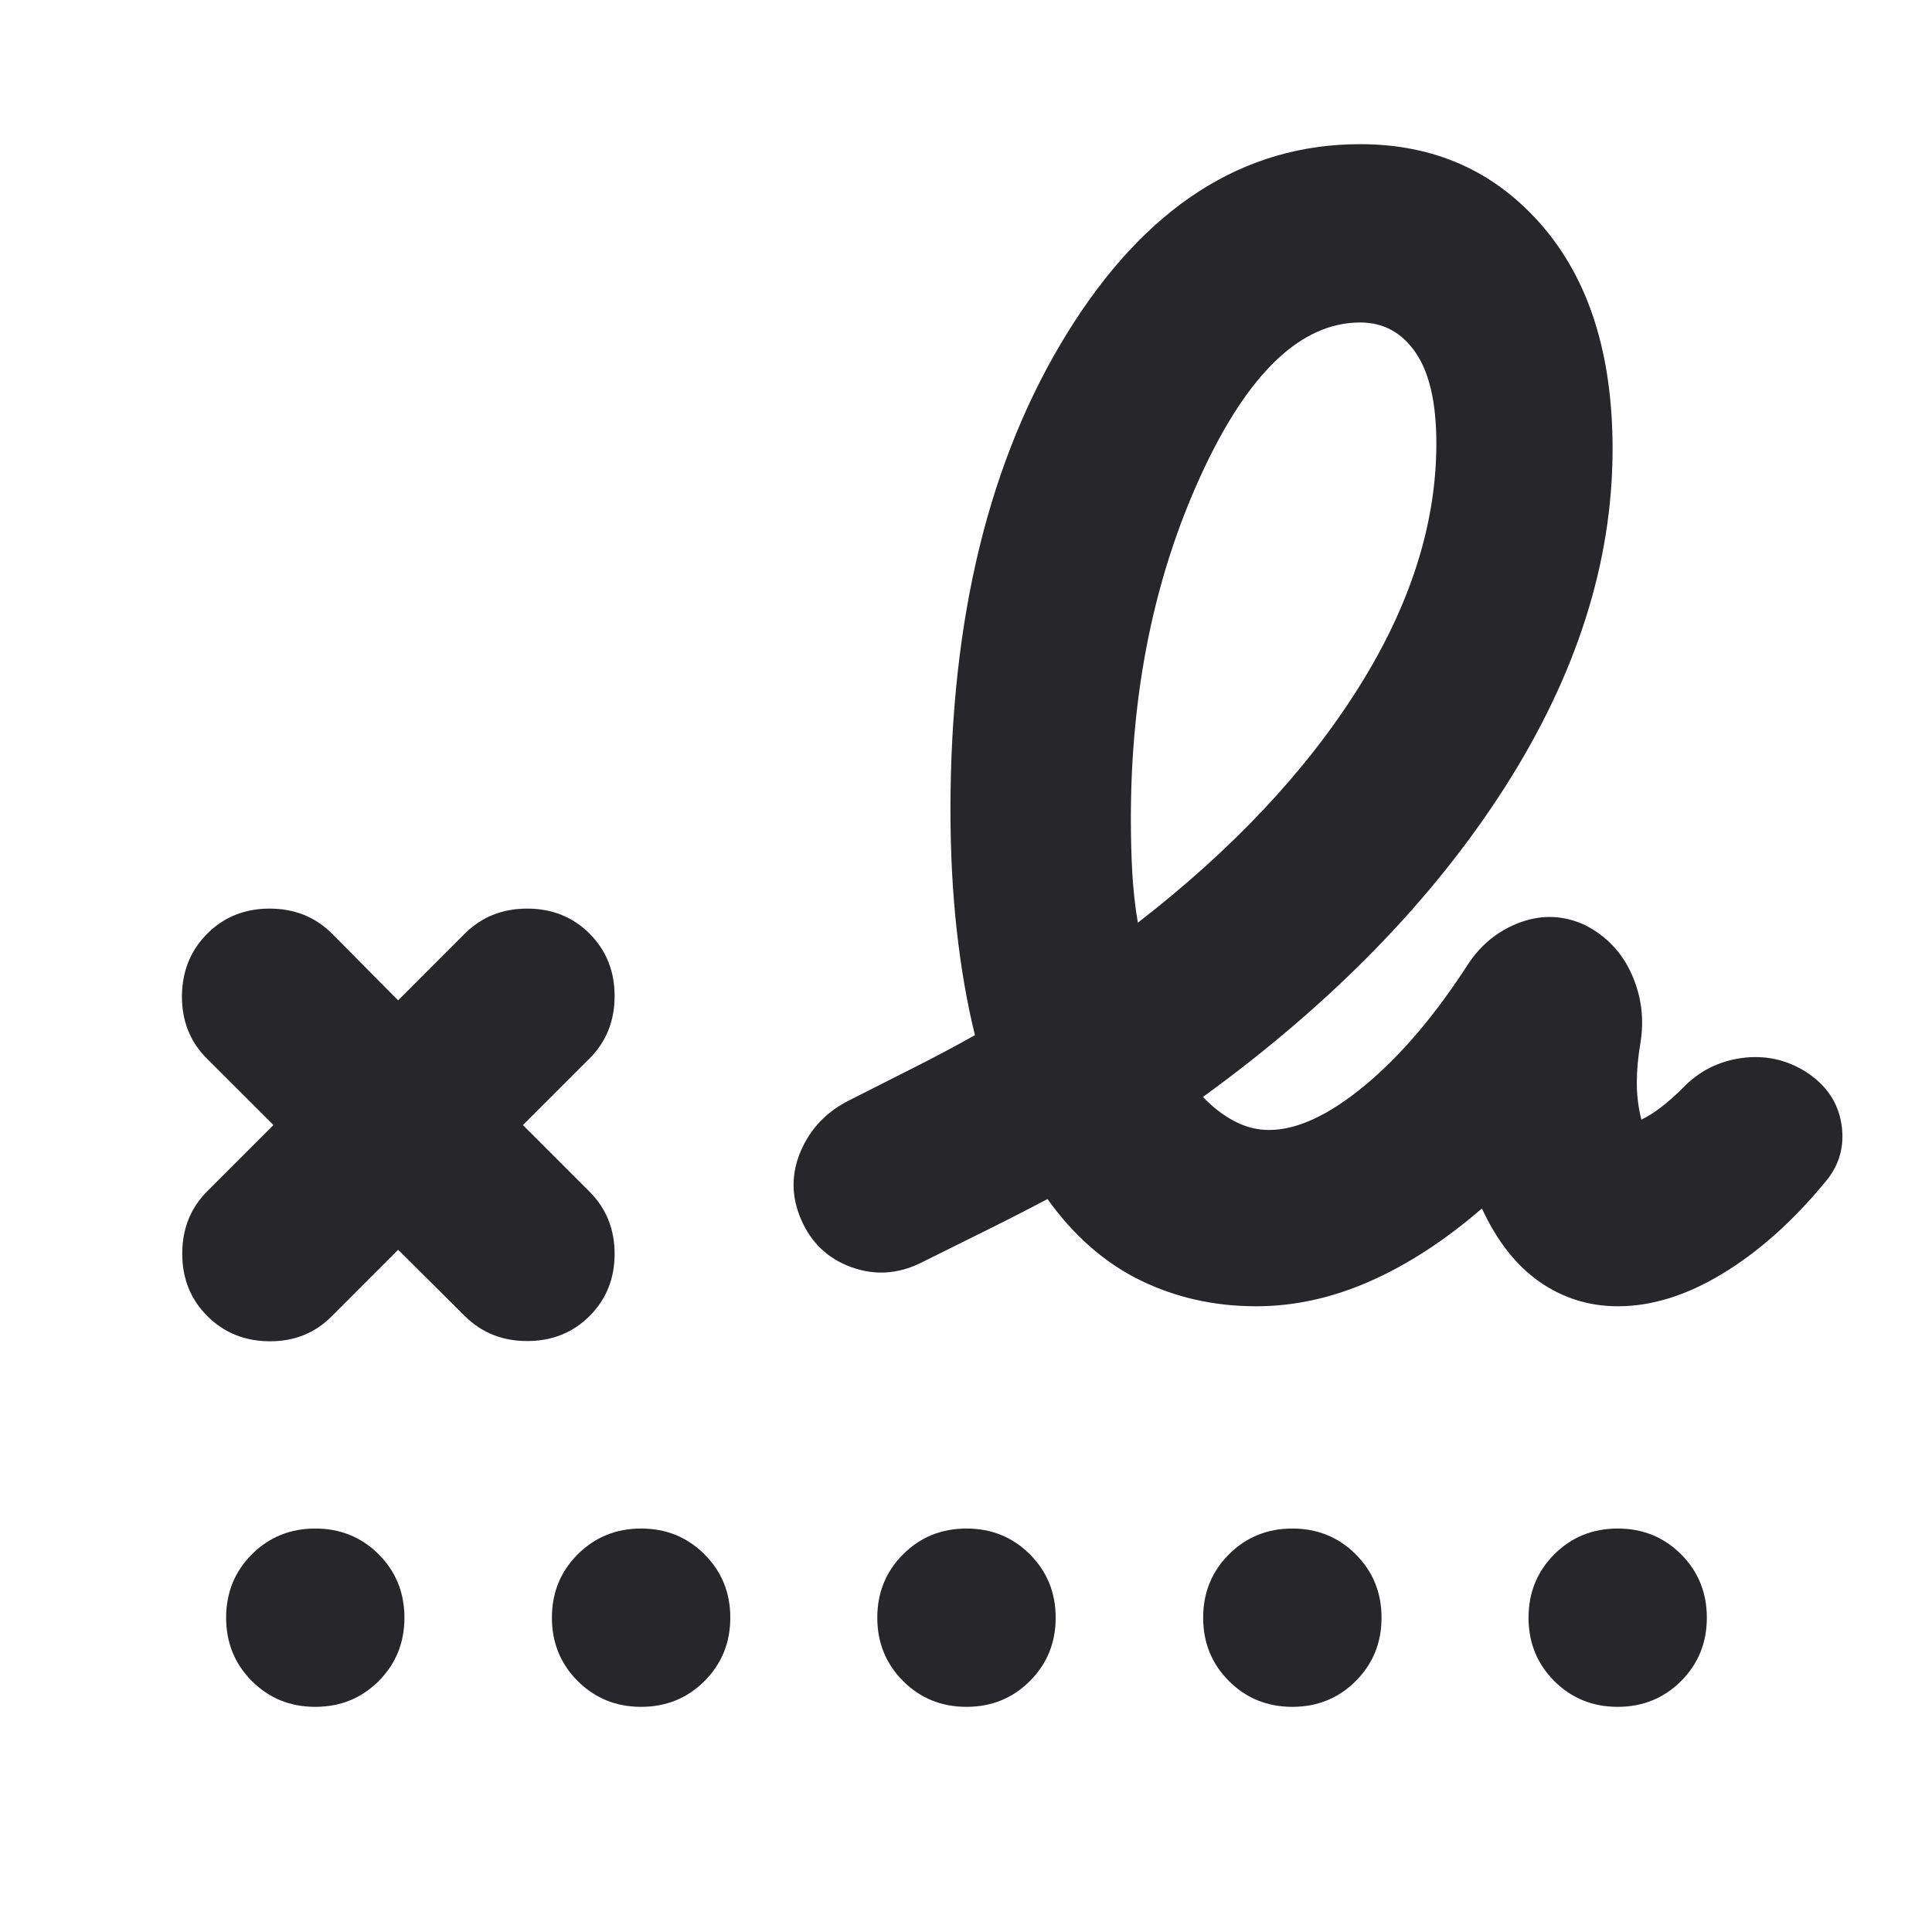 <svg width="24" height="24" viewBox="0 0 24 24" fill="none" xmlns="http://www.w3.org/2000/svg">
<path d="M14.135 11.462C15.308 10.554 16.219 9.585 16.868 8.556C17.518 7.527 17.843 6.511 17.843 5.508C17.843 5.007 17.757 4.631 17.586 4.381C17.415 4.131 17.185 4.006 16.897 4.006C16.158 4.006 15.498 4.639 14.918 5.904C14.338 7.169 14.048 8.591 14.048 10.17C14.048 10.407 14.054 10.633 14.066 10.848C14.079 11.062 14.101 11.267 14.135 11.462ZM4.118 16.354C3.911 16.561 3.653 16.664 3.346 16.662C3.039 16.66 2.782 16.555 2.575 16.348C2.367 16.141 2.264 15.882 2.264 15.573C2.264 15.264 2.367 15.006 2.575 14.798L3.397 13.976L2.568 13.148C2.361 12.941 2.259 12.682 2.26 12.373C2.263 12.064 2.367 11.806 2.575 11.598C2.782 11.391 3.04 11.287 3.349 11.287C3.658 11.287 3.917 11.391 4.124 11.598L4.946 12.427L5.774 11.598C5.982 11.391 6.24 11.287 6.549 11.287C6.858 11.287 7.117 11.391 7.324 11.598C7.531 11.806 7.635 12.064 7.635 12.373C7.635 12.682 7.531 12.941 7.324 13.148L6.496 13.976L7.324 14.804C7.531 15.012 7.635 15.269 7.635 15.576C7.635 15.883 7.531 16.141 7.324 16.348C7.117 16.555 6.858 16.659 6.549 16.659C6.24 16.659 5.982 16.555 5.774 16.348L4.946 15.525L4.118 16.354ZM15.605 16.227C15.085 16.227 14.605 16.119 14.165 15.904C13.724 15.688 13.34 15.352 13.012 14.895C12.761 15.028 12.503 15.16 12.238 15.291C11.972 15.423 11.706 15.555 11.438 15.688C11.152 15.829 10.864 15.846 10.573 15.74C10.283 15.634 10.076 15.437 9.952 15.15C9.828 14.864 9.827 14.58 9.948 14.298C10.069 14.016 10.273 13.805 10.559 13.664C10.831 13.527 11.096 13.393 11.354 13.262C11.613 13.131 11.866 12.997 12.111 12.859C12.012 12.457 11.937 12.022 11.885 11.555C11.833 11.087 11.807 10.588 11.807 10.056C11.807 7.672 12.291 5.698 13.259 4.135C14.227 2.572 15.44 1.791 16.897 1.791C17.82 1.791 18.573 2.128 19.157 2.804C19.741 3.48 20.032 4.404 20.032 5.578C20.032 6.984 19.585 8.386 18.691 9.784C17.797 11.181 16.547 12.463 14.943 13.627C15.071 13.76 15.204 13.861 15.341 13.931C15.478 14.002 15.619 14.037 15.764 14.037C16.114 14.037 16.513 13.851 16.959 13.48C17.406 13.108 17.834 12.604 18.244 11.966C18.41 11.72 18.628 11.55 18.896 11.454C19.164 11.359 19.429 11.371 19.691 11.492C19.957 11.629 20.151 11.834 20.271 12.106C20.392 12.379 20.427 12.664 20.377 12.963C20.348 13.132 20.333 13.294 20.333 13.452C20.333 13.609 20.352 13.761 20.39 13.908C20.462 13.875 20.541 13.825 20.63 13.758C20.718 13.691 20.811 13.609 20.907 13.512C21.108 13.305 21.351 13.182 21.638 13.143C21.925 13.104 22.191 13.162 22.435 13.316C22.689 13.48 22.835 13.698 22.876 13.97C22.917 14.243 22.847 14.483 22.668 14.69C22.269 15.173 21.846 15.55 21.399 15.821C20.952 16.092 20.519 16.227 20.099 16.227C19.741 16.227 19.417 16.126 19.126 15.924C18.835 15.721 18.596 15.417 18.409 15.012C17.95 15.409 17.486 15.71 17.017 15.917C16.547 16.124 16.077 16.227 15.605 16.227ZM3.916 21.203C3.605 21.203 3.343 21.096 3.129 20.883C2.916 20.669 2.809 20.407 2.809 20.096C2.809 19.784 2.916 19.522 3.129 19.308C3.343 19.095 3.605 18.988 3.916 18.988C4.228 18.988 4.49 19.095 4.704 19.308C4.917 19.522 5.024 19.784 5.024 20.096C5.024 20.407 4.917 20.669 4.704 20.883C4.49 21.096 4.228 21.203 3.916 21.203ZM7.964 21.203C7.653 21.203 7.391 21.096 7.177 20.883C6.963 20.669 6.856 20.407 6.856 20.096C6.856 19.784 6.963 19.522 7.177 19.308C7.391 19.095 7.653 18.988 7.964 18.988C8.275 18.988 8.538 19.095 8.751 19.308C8.965 19.522 9.072 19.784 9.072 20.096C9.072 20.407 8.965 20.669 8.751 20.883C8.538 21.096 8.275 21.203 7.964 21.203ZM12.006 21.203C11.695 21.203 11.432 21.096 11.219 20.883C11.005 20.669 10.898 20.407 10.898 20.096C10.898 19.784 11.005 19.522 11.219 19.308C11.432 19.095 11.695 18.988 12.006 18.988C12.317 18.988 12.58 19.095 12.793 19.308C13.007 19.522 13.114 19.784 13.114 20.096C13.114 20.407 13.007 20.669 12.793 20.883C12.58 21.096 12.317 21.203 12.006 21.203ZM16.054 21.203C15.743 21.203 15.48 21.096 15.267 20.883C15.053 20.669 14.946 20.407 14.946 20.096C14.946 19.784 15.053 19.522 15.267 19.308C15.48 19.095 15.743 18.988 16.054 18.988C16.365 18.988 16.628 19.095 16.841 19.308C17.055 19.522 17.162 19.784 17.162 20.096C17.162 20.407 17.055 20.669 16.841 20.883C16.628 21.096 16.365 21.203 16.054 21.203ZM20.096 21.203C19.784 21.203 19.522 21.096 19.308 20.883C19.095 20.669 18.988 20.407 18.988 20.096C18.988 19.784 19.095 19.522 19.308 19.308C19.522 19.095 19.784 18.988 20.096 18.988C20.407 18.988 20.669 19.095 20.883 19.308C21.096 19.522 21.203 19.784 21.203 20.096C21.203 20.407 21.096 20.669 20.883 20.883C20.669 21.096 20.407 21.203 20.096 21.203Z" fill="#26262B"/>
</svg>

